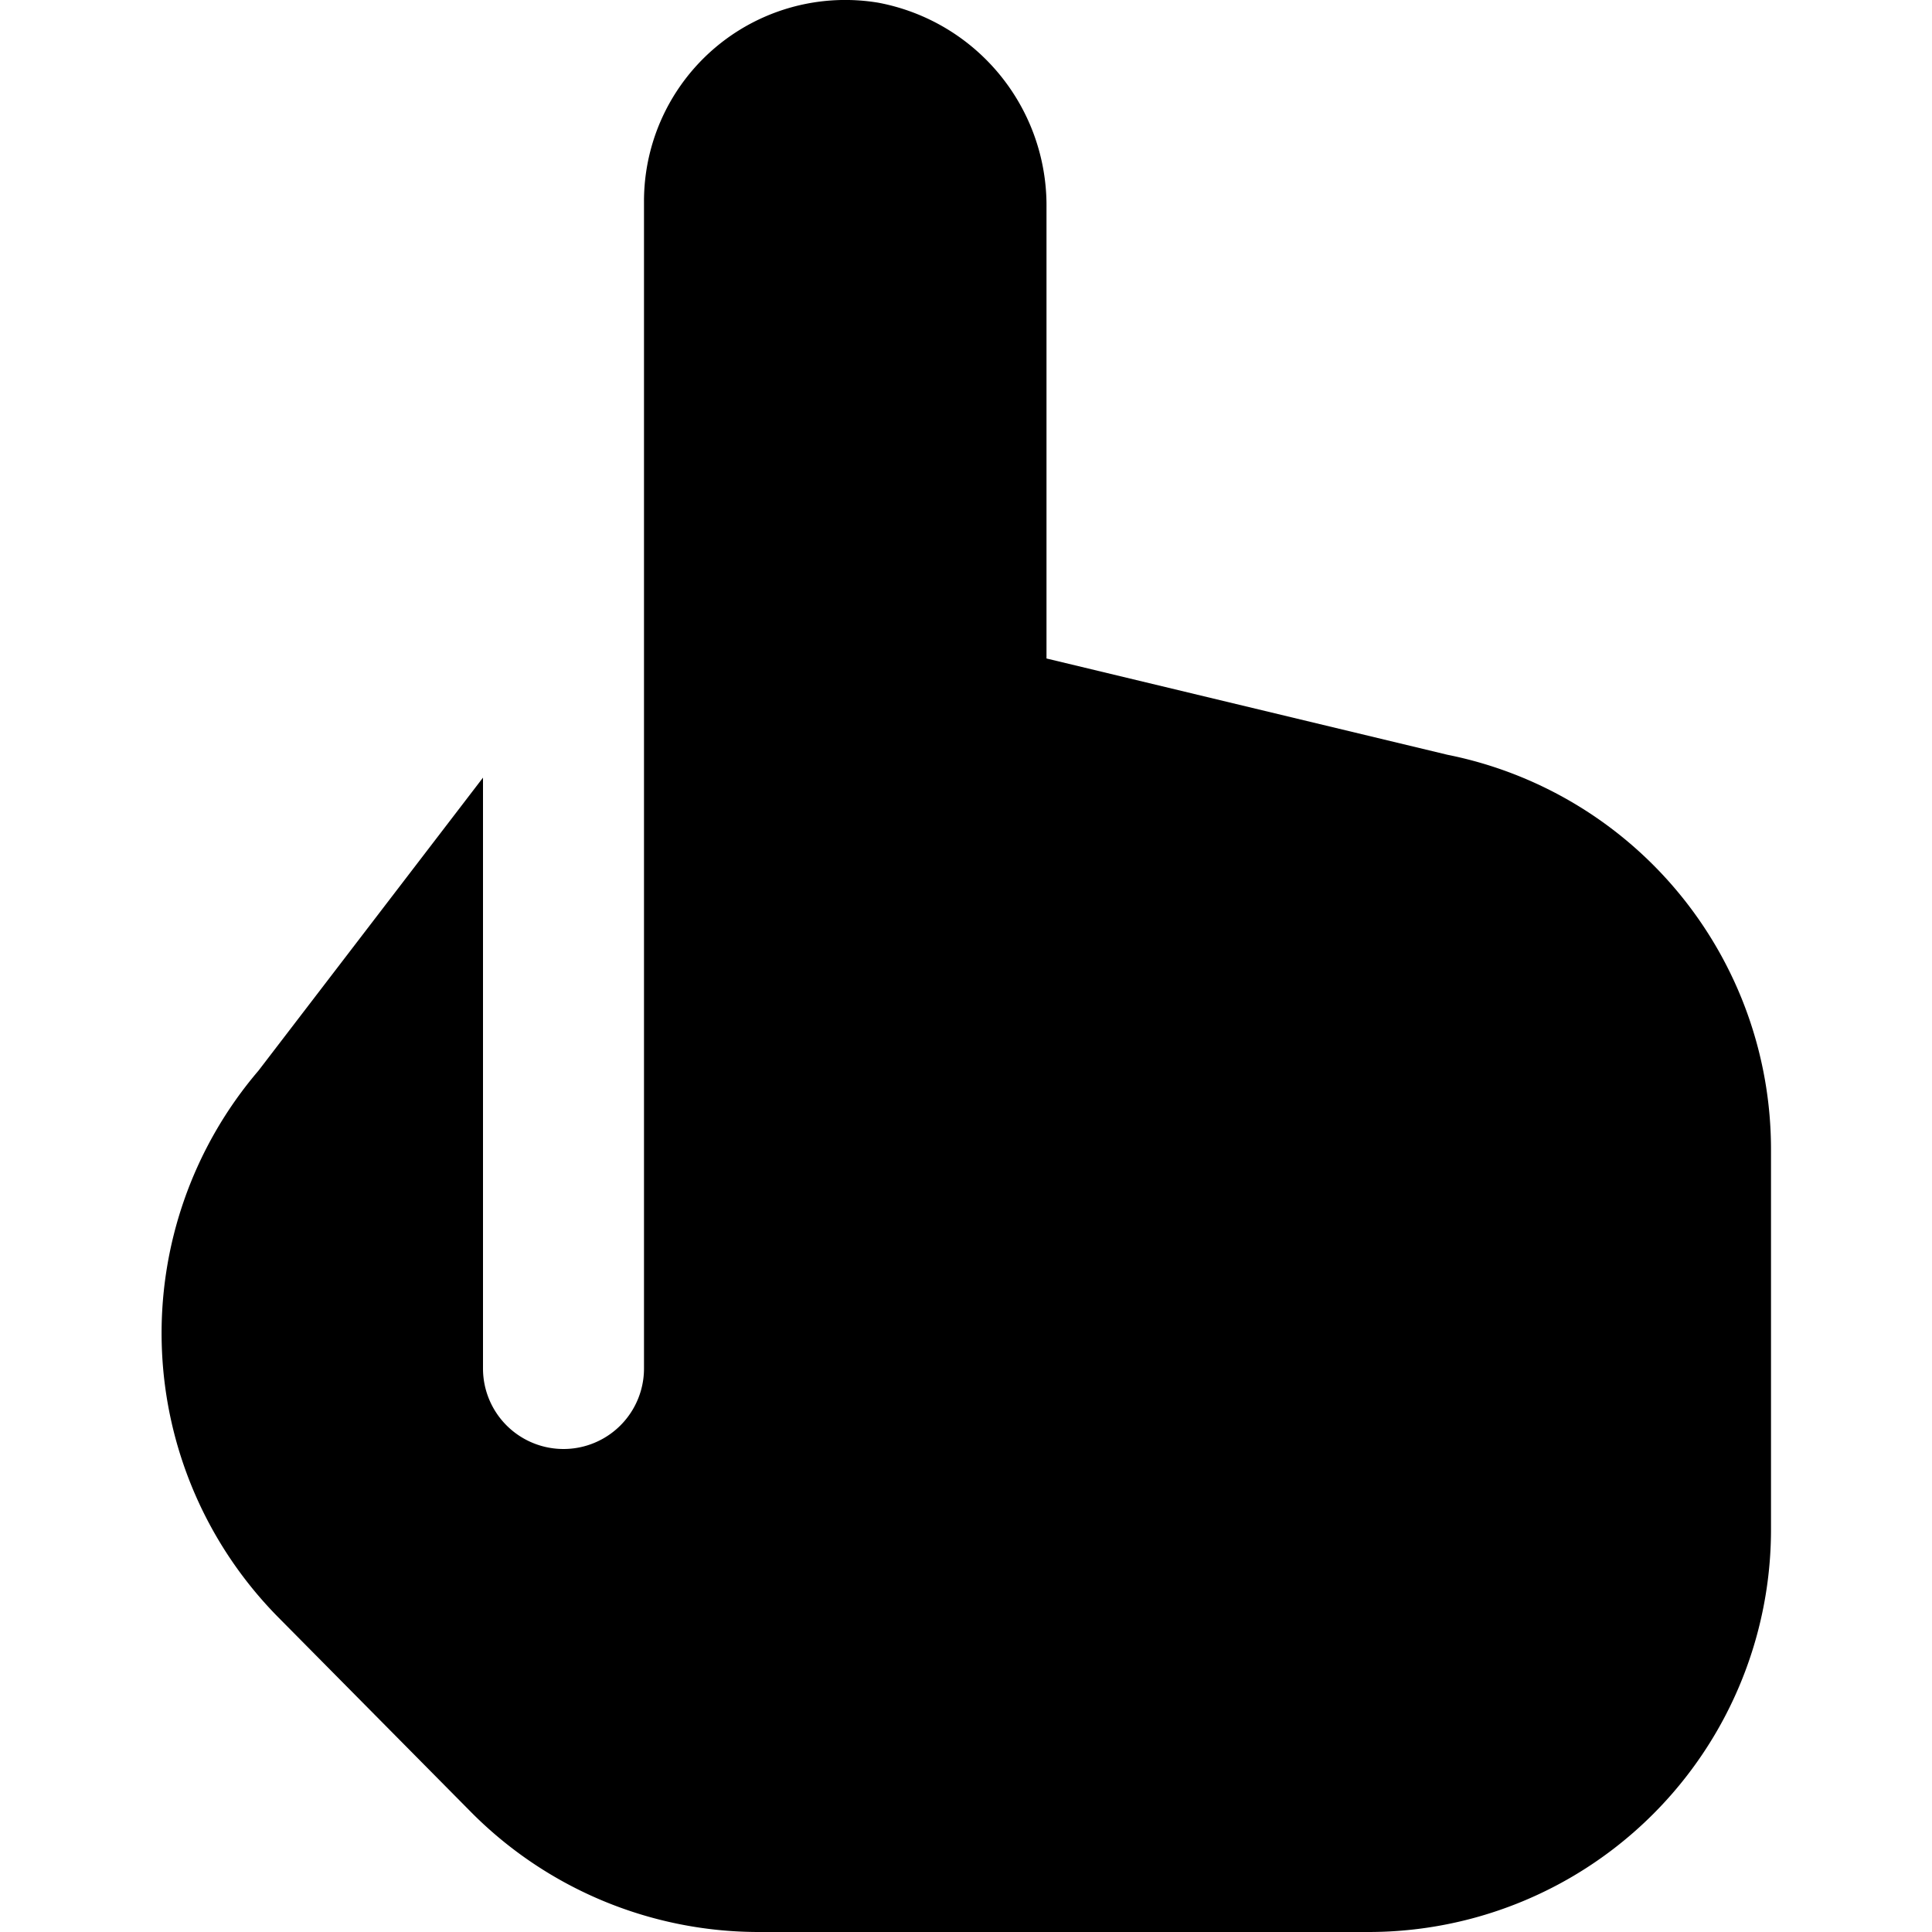 <svg id="Layer_1" height="512" viewBox="0 0 24 24" width="512" xmlns="http://www.w3.org/2000/svg" data-name="Layer 1"><path d="m17.981 9.376-4.981-1.196v-5.6a2.564 2.564 0 0 0 -2.087-2.546 2.5 2.5 0 0 0 -2.913 2.466v14.5a1 1 0 0 1 -2 0v-7.34l-2.789 3.64a5.021 5.021 0 0 0 .249 6.794l2.4 2.425a5.036 5.036 0 0 0 3.554 1.481h7.586a5 5 0 0 0 5-5v-4.721a5 5 0 0 0 -4.019-4.903z"/></svg>